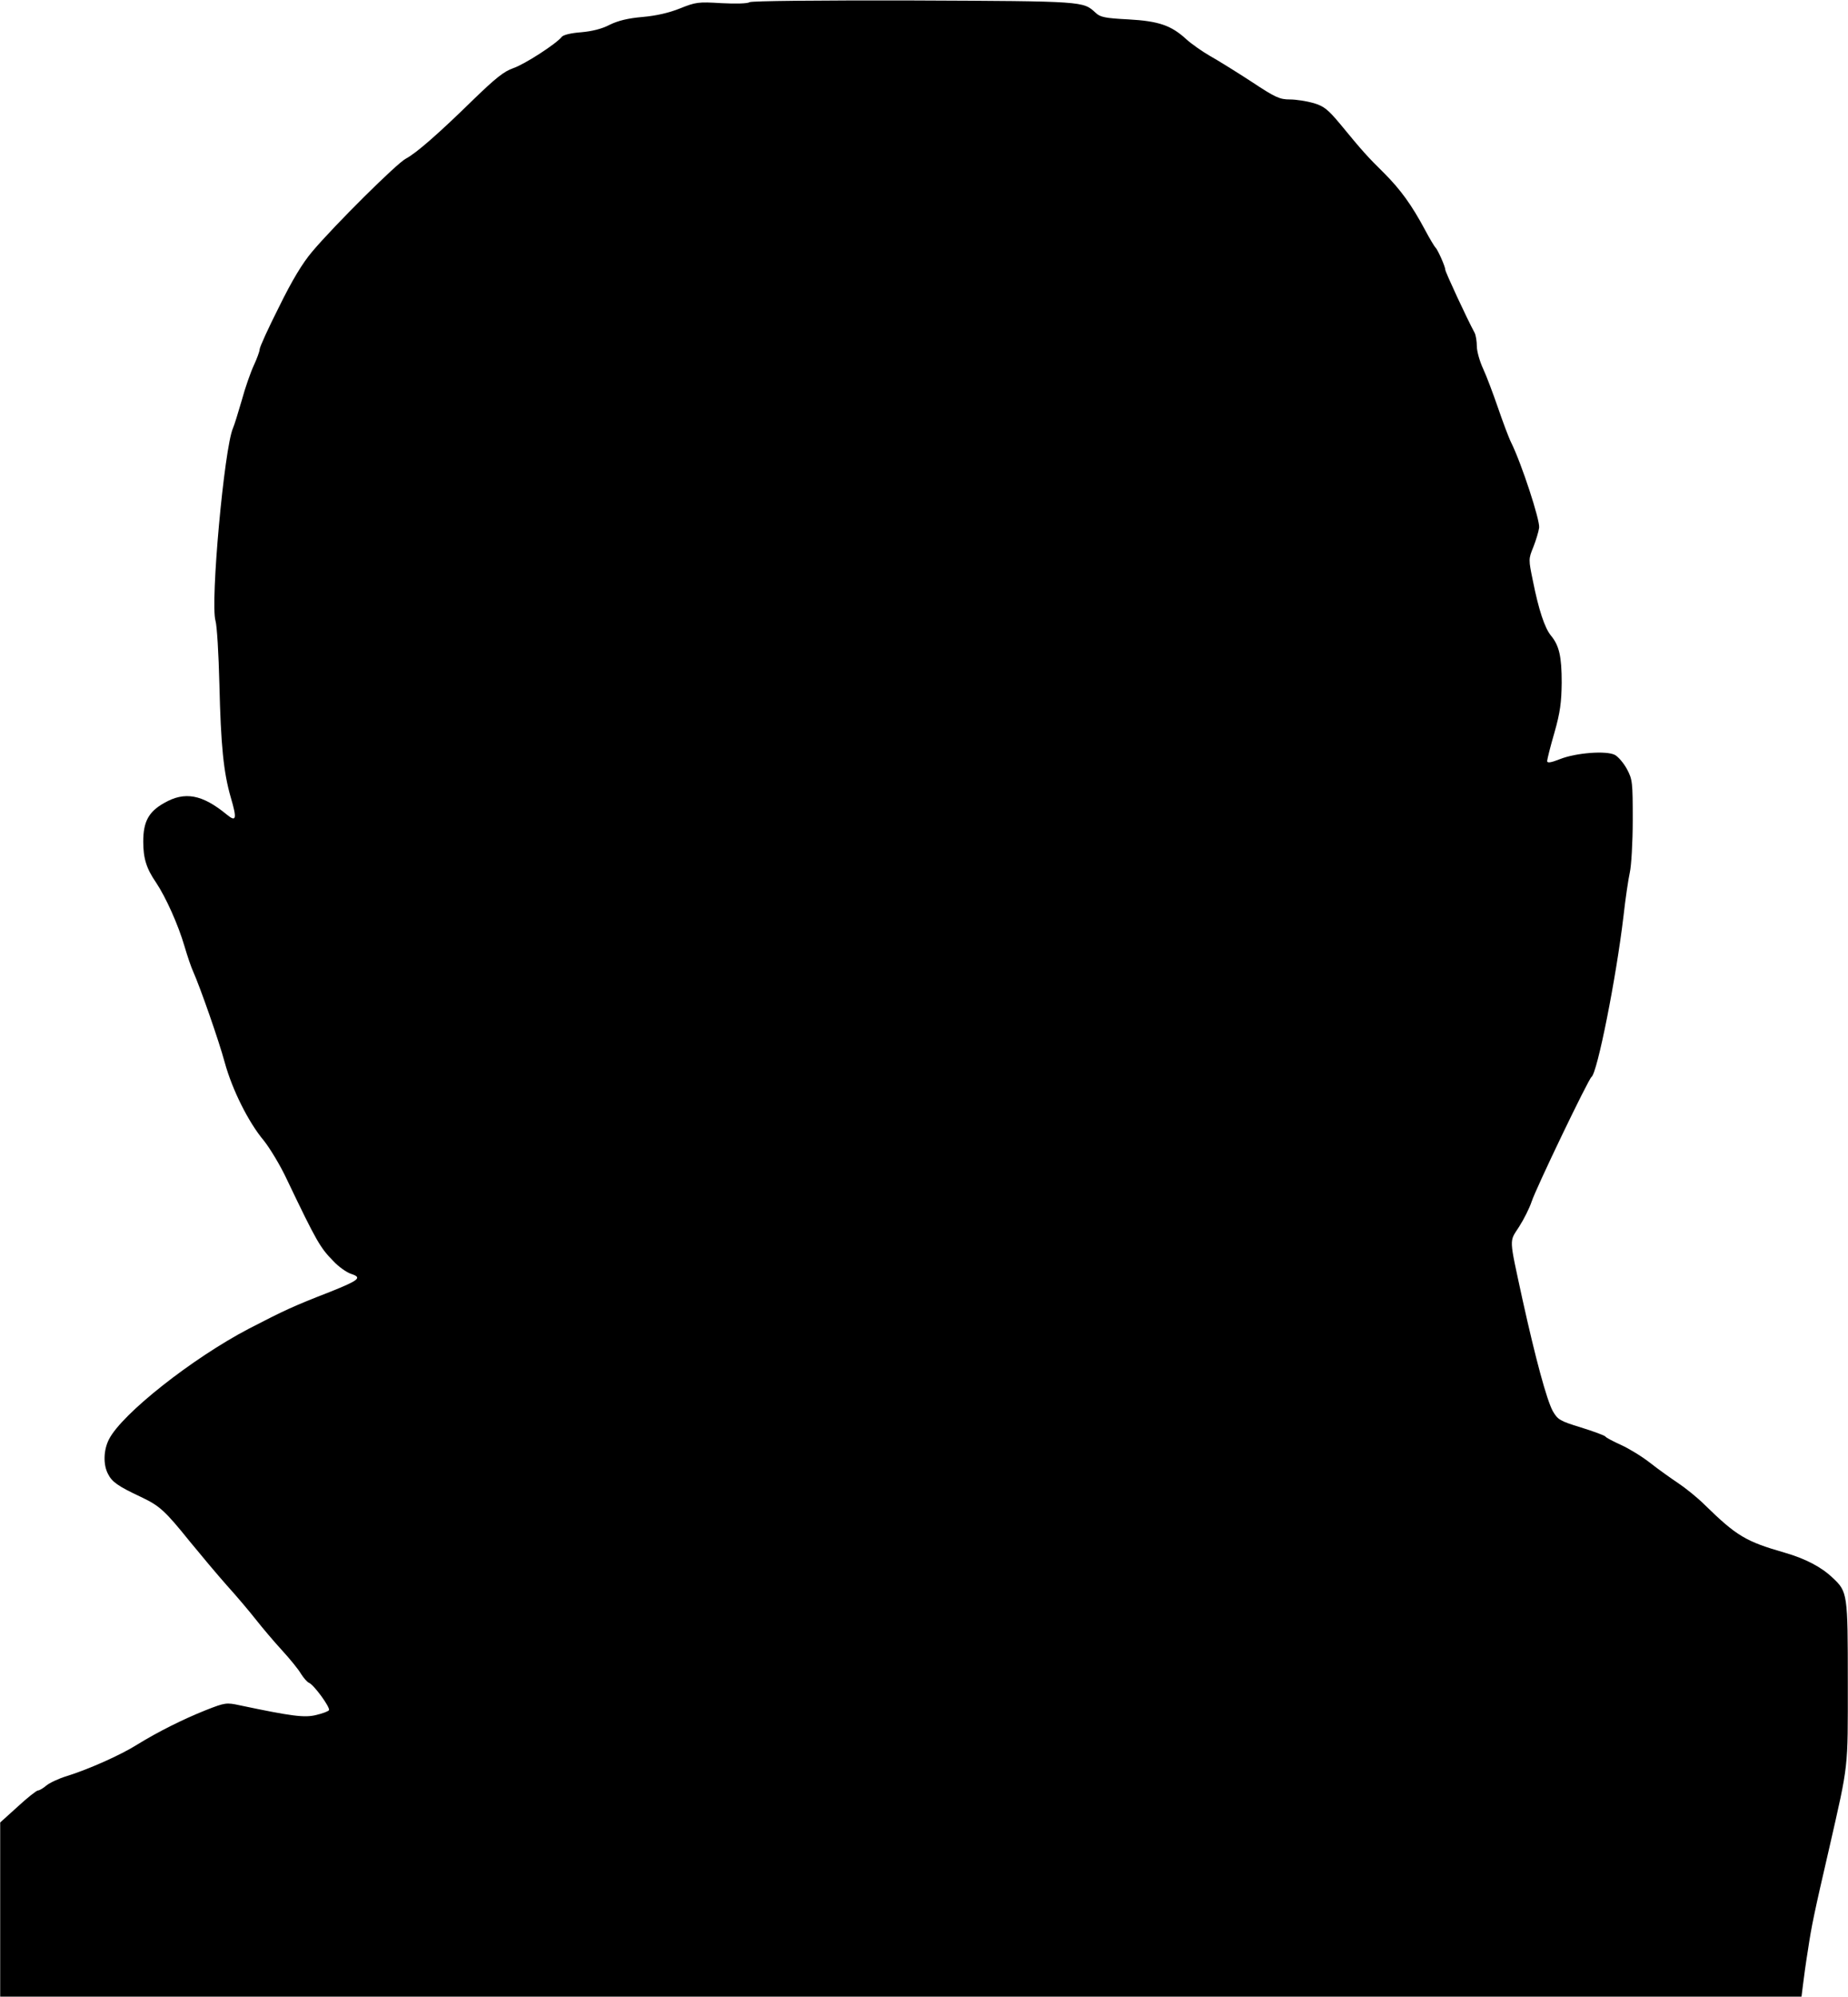 <?xml version="1.0" encoding="UTF-8" standalone="yes"?>
<svg version="1.0" xmlns="http://www.w3.org/2000/svg" width="761.6" height="822.4" viewBox="0 0 762 823" preserveAspectRatio="xMidYMid meet">
  <g transform="translate(0,823) scale(0.1,-0.1)" fill="#000000" stroke="none">
    <path d="M3091 8221 c-9 -6 -59 -7 -117 -4 -96 6 -106 4 -171 -22 -45 -18 -97
-30 -154 -35 -59 -5 -100 -15 -135 -32 -32 -17 -73 -27 -118 -31 -42 -3 -74
-11 -80 -19 -23 -29 -153 -113 -200 -129 -38 -13 -73 -41 -165 -130 -143 -140
-236 -221 -278 -243 -36 -18 -295 -275 -386 -383 -40 -47 -83 -118 -137 -228
-44 -87 -80 -166 -80 -175 0 -8 -11 -38 -24 -66 -13 -28 -36 -93 -50 -145 -15
-52 -31 -103 -36 -114 -36 -82 -94 -719 -72 -794 6 -20 13 -137 16 -261 6
-253 17 -363 47 -467 26 -88 23 -103 -16 -71 -102 84 -174 97 -259 48 -64 -36
-86 -77 -86 -159 0 -69 13 -111 53 -169 40 -60 91 -173 117 -262 12 -41 28
-88 36 -105 29 -65 106 -285 130 -374 31 -113 98 -247 161 -322 24 -30 69
-103 97 -164 121 -253 136 -278 189 -332 22 -24 56 -48 75 -54 46 -15 32 -26
-88 -74 -154 -60 -188 -76 -335 -152 -233 -122 -522 -350 -576 -455 -23 -44
-25 -105 -4 -144 16 -32 41 -50 135 -94 78 -37 99 -56 203 -185 45 -55 113
-136 152 -180 40 -44 93 -107 119 -140 26 -33 74 -90 108 -127 33 -36 69 -80
79 -98 11 -17 25 -33 32 -36 20 -7 89 -102 83 -113 -3 -5 -27 -14 -53 -20 -48
-12 -101 -5 -315 40 -55 12 -61 11 -140 -20 -95 -38 -197 -89 -283 -142 -68
-43 -201 -102 -291 -130 -33 -10 -71 -28 -84 -39 -13 -11 -28 -20 -34 -20 -6
0 -44 -30 -83 -66 l-73 -66 0 -359 0 -359 3714 0 3715 0 6 48 c3 26 12 92 21
147 14 94 24 144 88 420 80 351 76 317 76 681 0 365 -1 373 -62 430 -47 45
-112 79 -198 104 -160 46 -198 68 -330 197 -30 30 -80 70 -110 90 -30 20 -82
57 -115 83 -33 26 -87 59 -120 74 -33 15 -62 30 -65 35 -3 4 -48 21 -100 37
-88 27 -96 32 -117 68 -25 47 -70 212 -125 461 -56 259 -55 234 -14 298 20 31
43 77 52 104 17 53 234 505 247 514 24 17 102 409 132 664 8 72 20 152 26 179
6 26 12 123 12 215 0 157 -1 168 -24 211 -13 24 -35 50 -49 58 -35 19 -162 9
-227 -17 -38 -15 -53 -17 -53 -8 0 6 13 59 30 117 24 84 29 125 30 206 0 108
-10 153 -45 195 -25 31 -50 105 -74 226 -18 87 -18 89 2 138 11 28 22 64 24
80 4 30 -72 263 -115 350 -11 22 -35 87 -55 145 -20 58 -47 130 -61 160 -14
30 -26 72 -26 93 0 20 -4 45 -9 55 -32 59 -121 251 -121 260 0 13 -32 85 -41
92 -3 3 -23 35 -43 73 -54 101 -100 165 -169 234 -67 66 -88 89 -180 201 -51
61 -67 74 -110 87 -28 8 -72 15 -98 15 -42 0 -60 8 -158 73 -60 39 -137 87
-171 106 -33 19 -77 50 -98 69 -62 57 -113 75 -239 82 -96 5 -116 9 -135 27
-52 48 -43 48 -748 51 -403 1 -671 -2 -679 -7z"/>
  </g>
</svg>